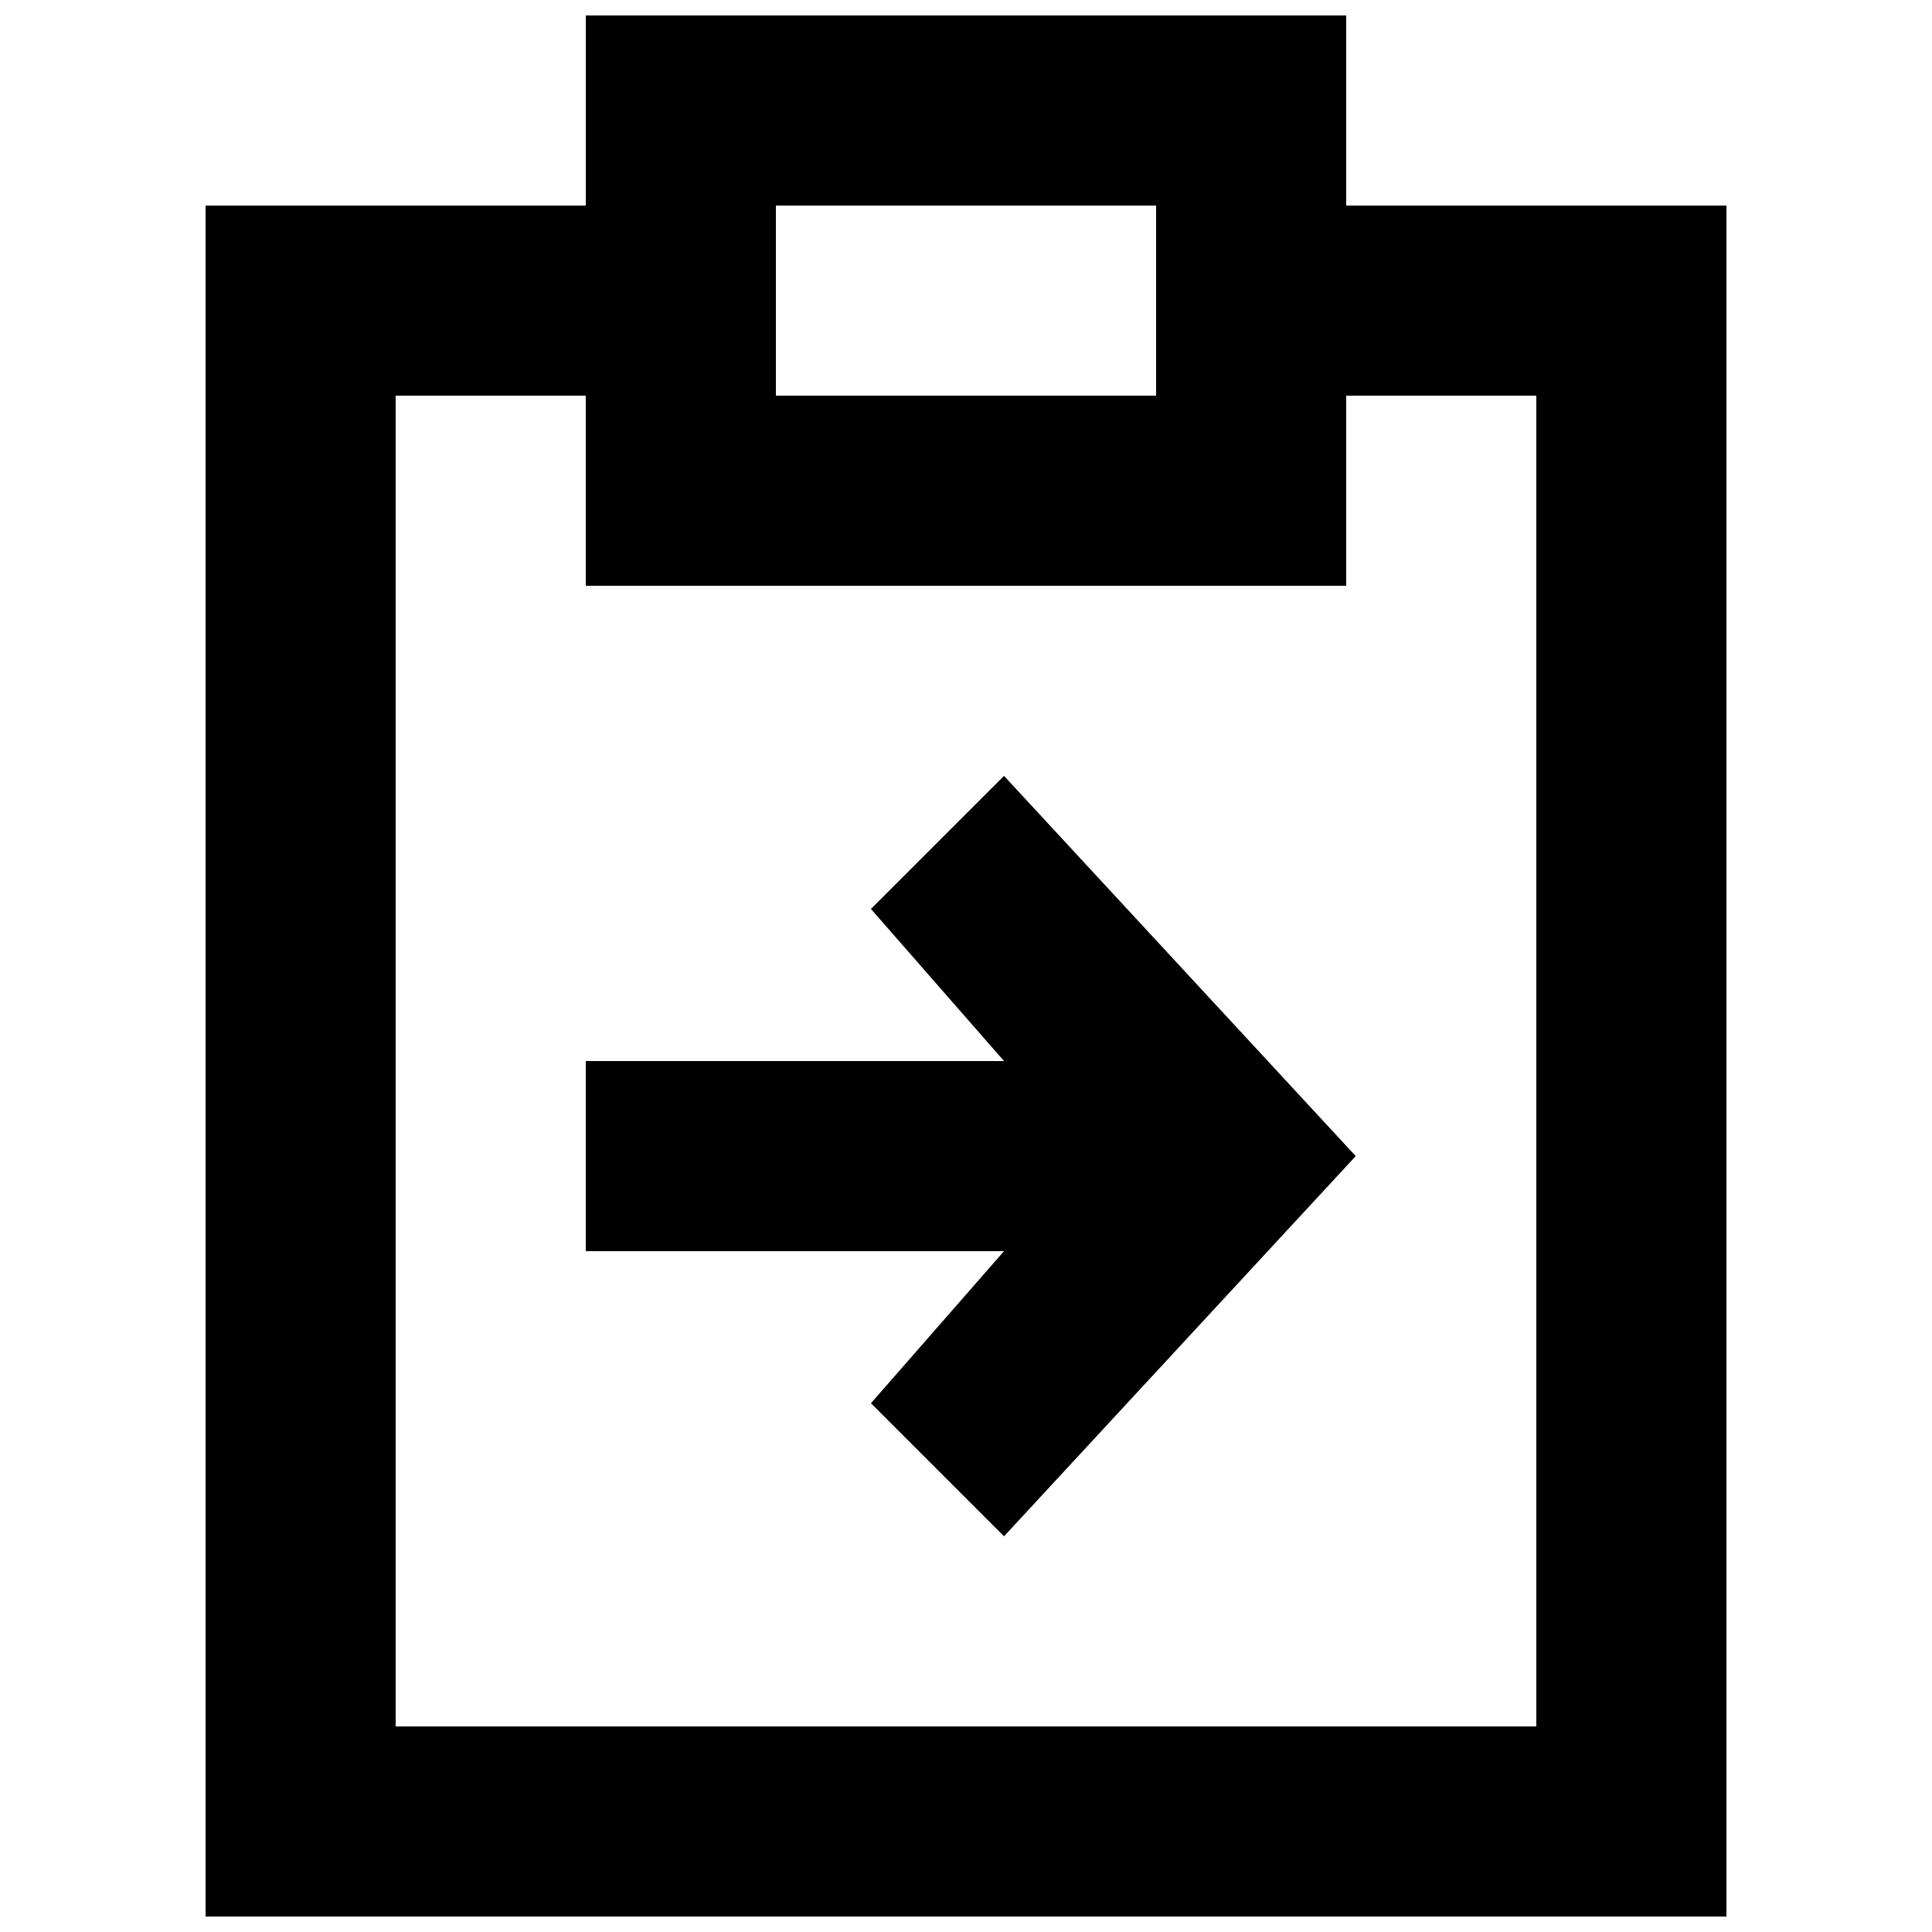 <?xml version="1.0" encoding="UTF-8"?>
<!-- Uploaded to: ICON Repo, www.svgrepo.com, Generator: ICON Repo Mixer Tools -->
<svg width="800px" height="800px" version="1.1" viewBox="144 144 512 512" xmlns="http://www.w3.org/2000/svg">
 <defs>
  <clipPath id="a">
   <path d="m198 148.09h404v503.81h-404z"/>
  </clipPath>
 </defs>
 <g clip-path="url(#a)">
  <path d="m500.76 198.48v-50.383h-201.52v50.383h-100.76v453.43h403.05v-453.43zm-151.14 0h100.76v50.383l-100.76-0.004zm201.52 403.05h-302.29v-352.67h50.383v50.383h201.52v-50.383h50.383z"/>
 </g>
 <path d="m374.81 384.88 35.266 40.305h-110.84v50.383h110.84l-35.266 40.305 35.266 35.266 93.207-100.76-93.207-100.76z"/>
</svg>